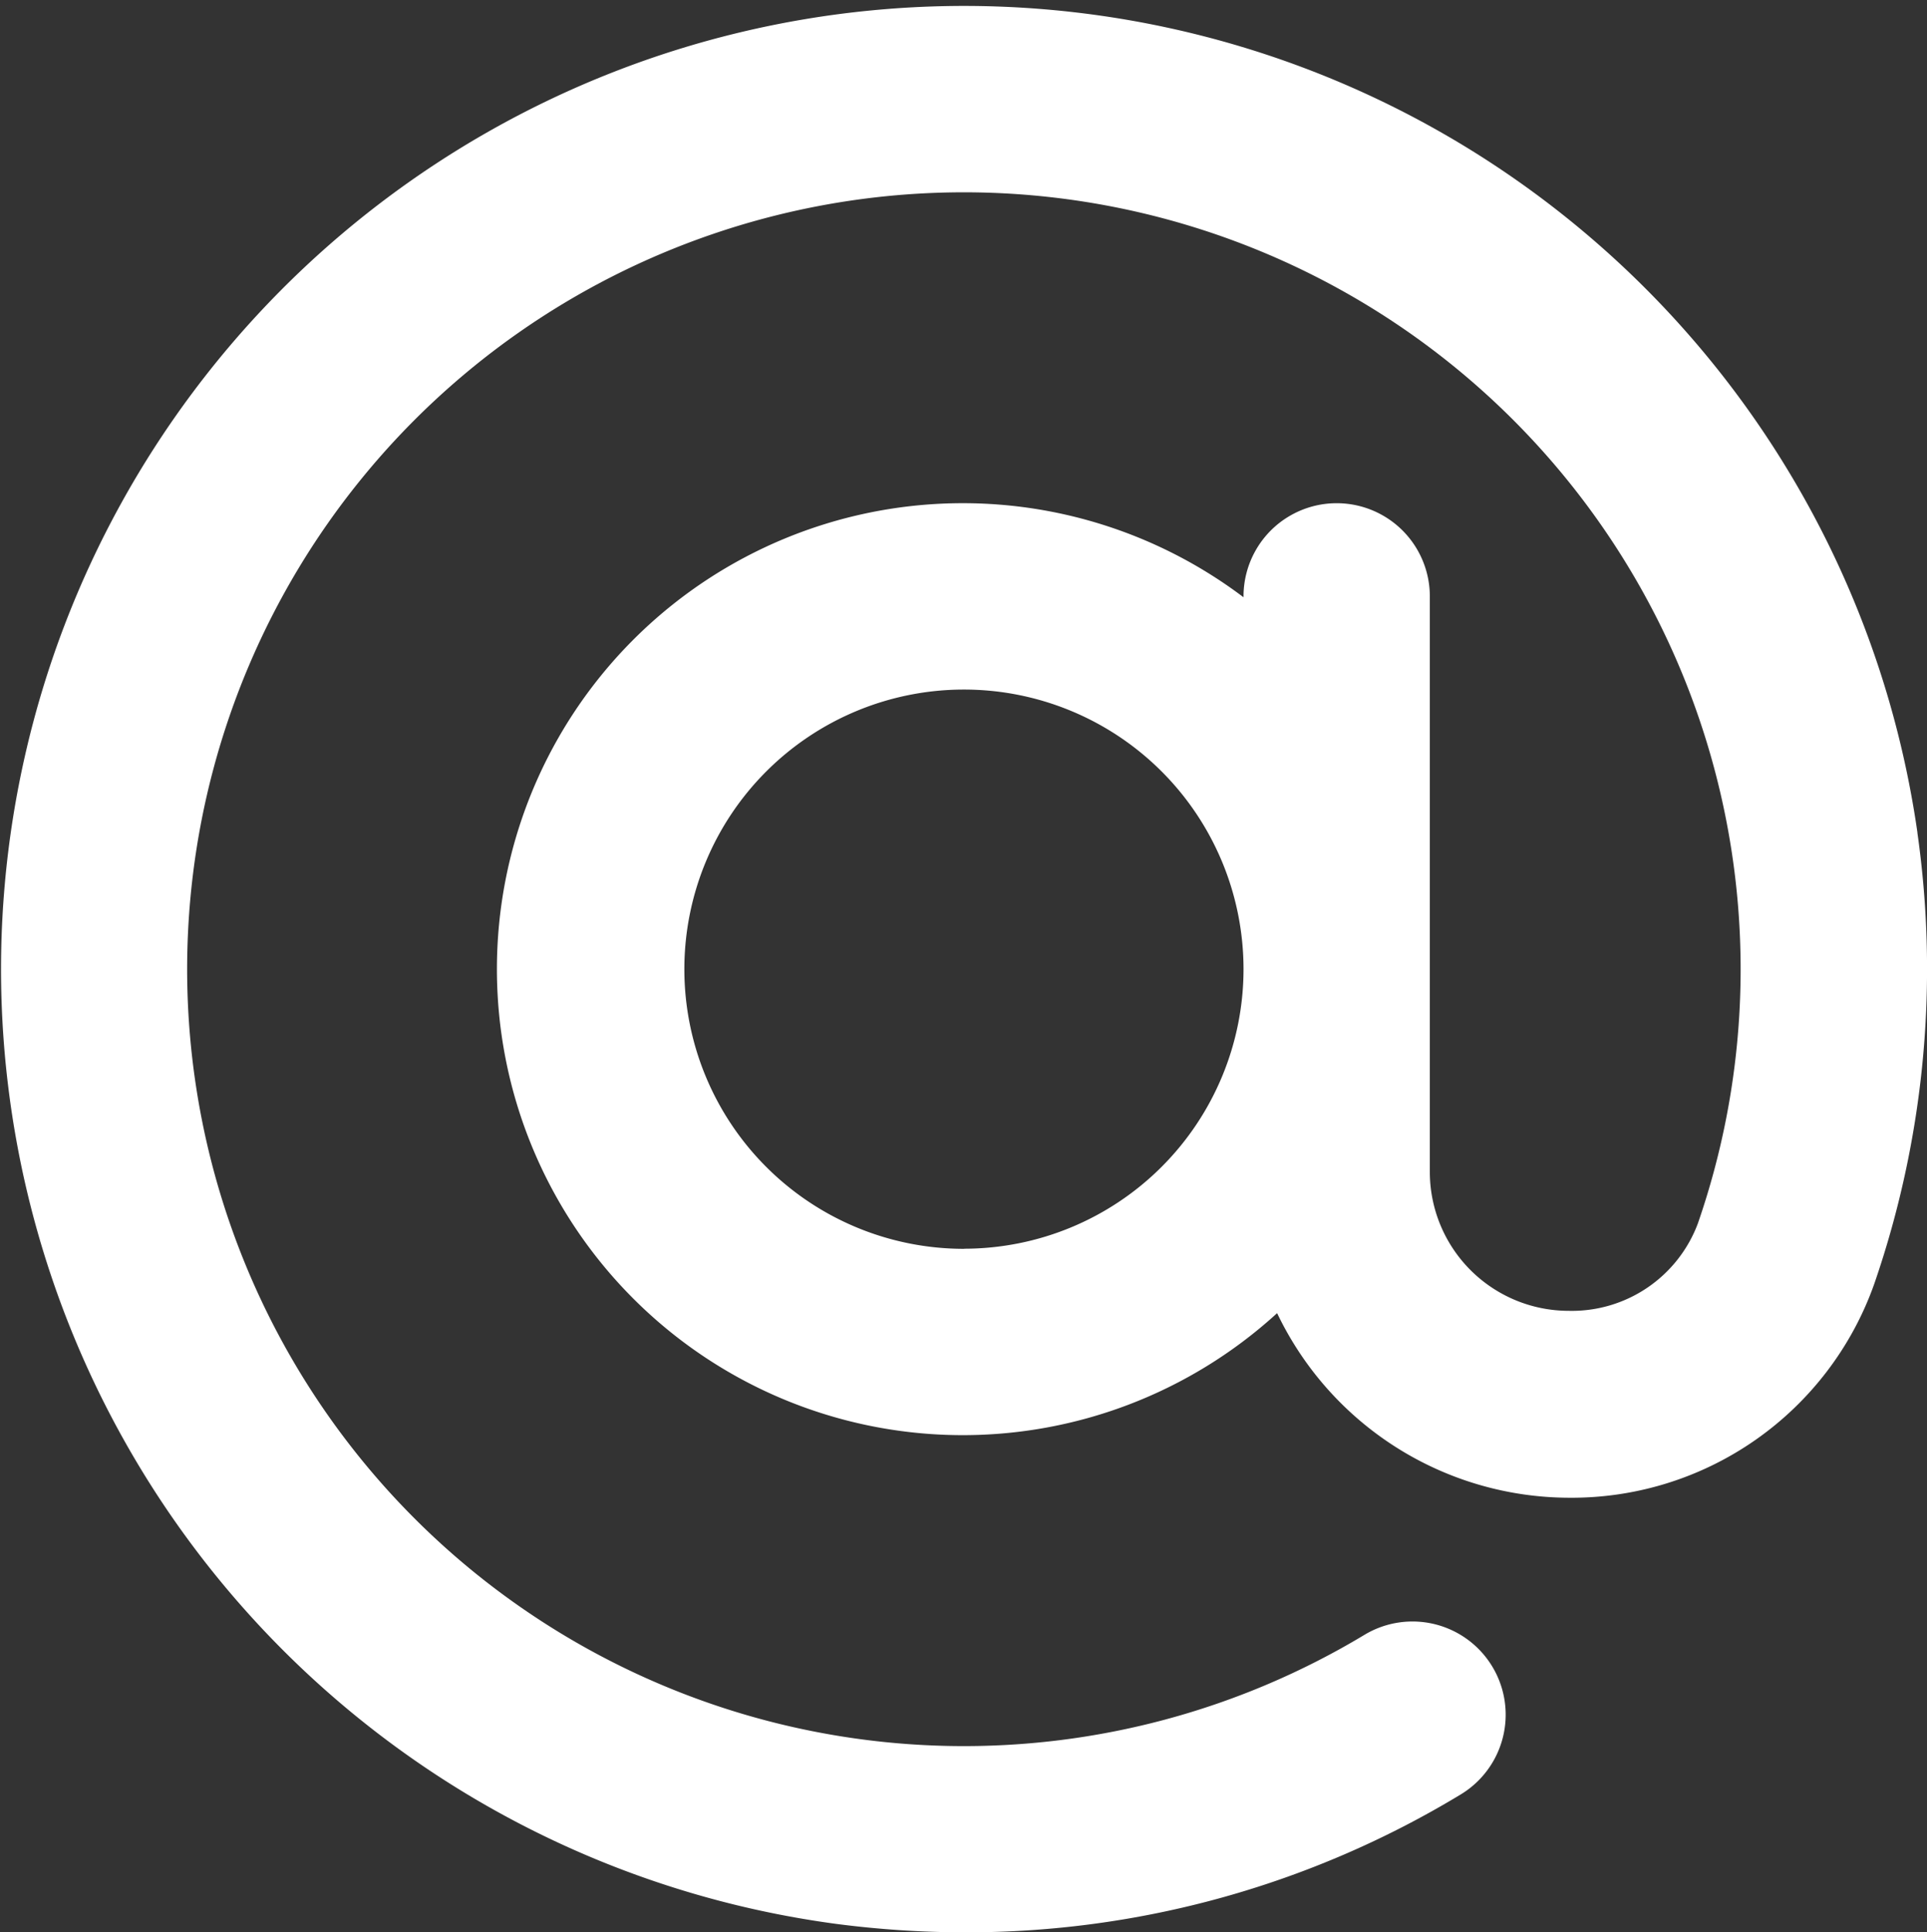 <svg xmlns="http://www.w3.org/2000/svg" width="17.5" height="17.544" viewBox="0 0 17.5 17.544">
  <rect x="0" y="0" width="17.5" height="17.544" fill="#333333" stroke="none"/>
  <path id="arroba" d="M17.894,7.96a8.746,8.746,0,1,0-9.822,9.909,9.058,9.058,0,0,0,1.173.077,8.66,8.66,0,0,0,4.5-1.251.846.846,0,0,0-.873-1.45A7.054,7.054,0,1,1,15.9,11.51a1.222,1.222,0,0,1-1.173.793,1.262,1.262,0,0,1-1.261-1.261V5.816a.846.846,0,1,0-1.692,0v.008a4.231,4.231,0,1,0,.305,6.5A2.947,2.947,0,0,0,14.727,14,2.915,2.915,0,0,0,17.5,12.064a8.764,8.764,0,0,0,.394-4.1Zm-8.658,3.78A2.539,2.539,0,1,1,11.774,9.2,2.539,2.539,0,0,1,9.236,11.739Z" transform="translate(-0.481 -0.401)" fill="#fff"/>
</svg>
